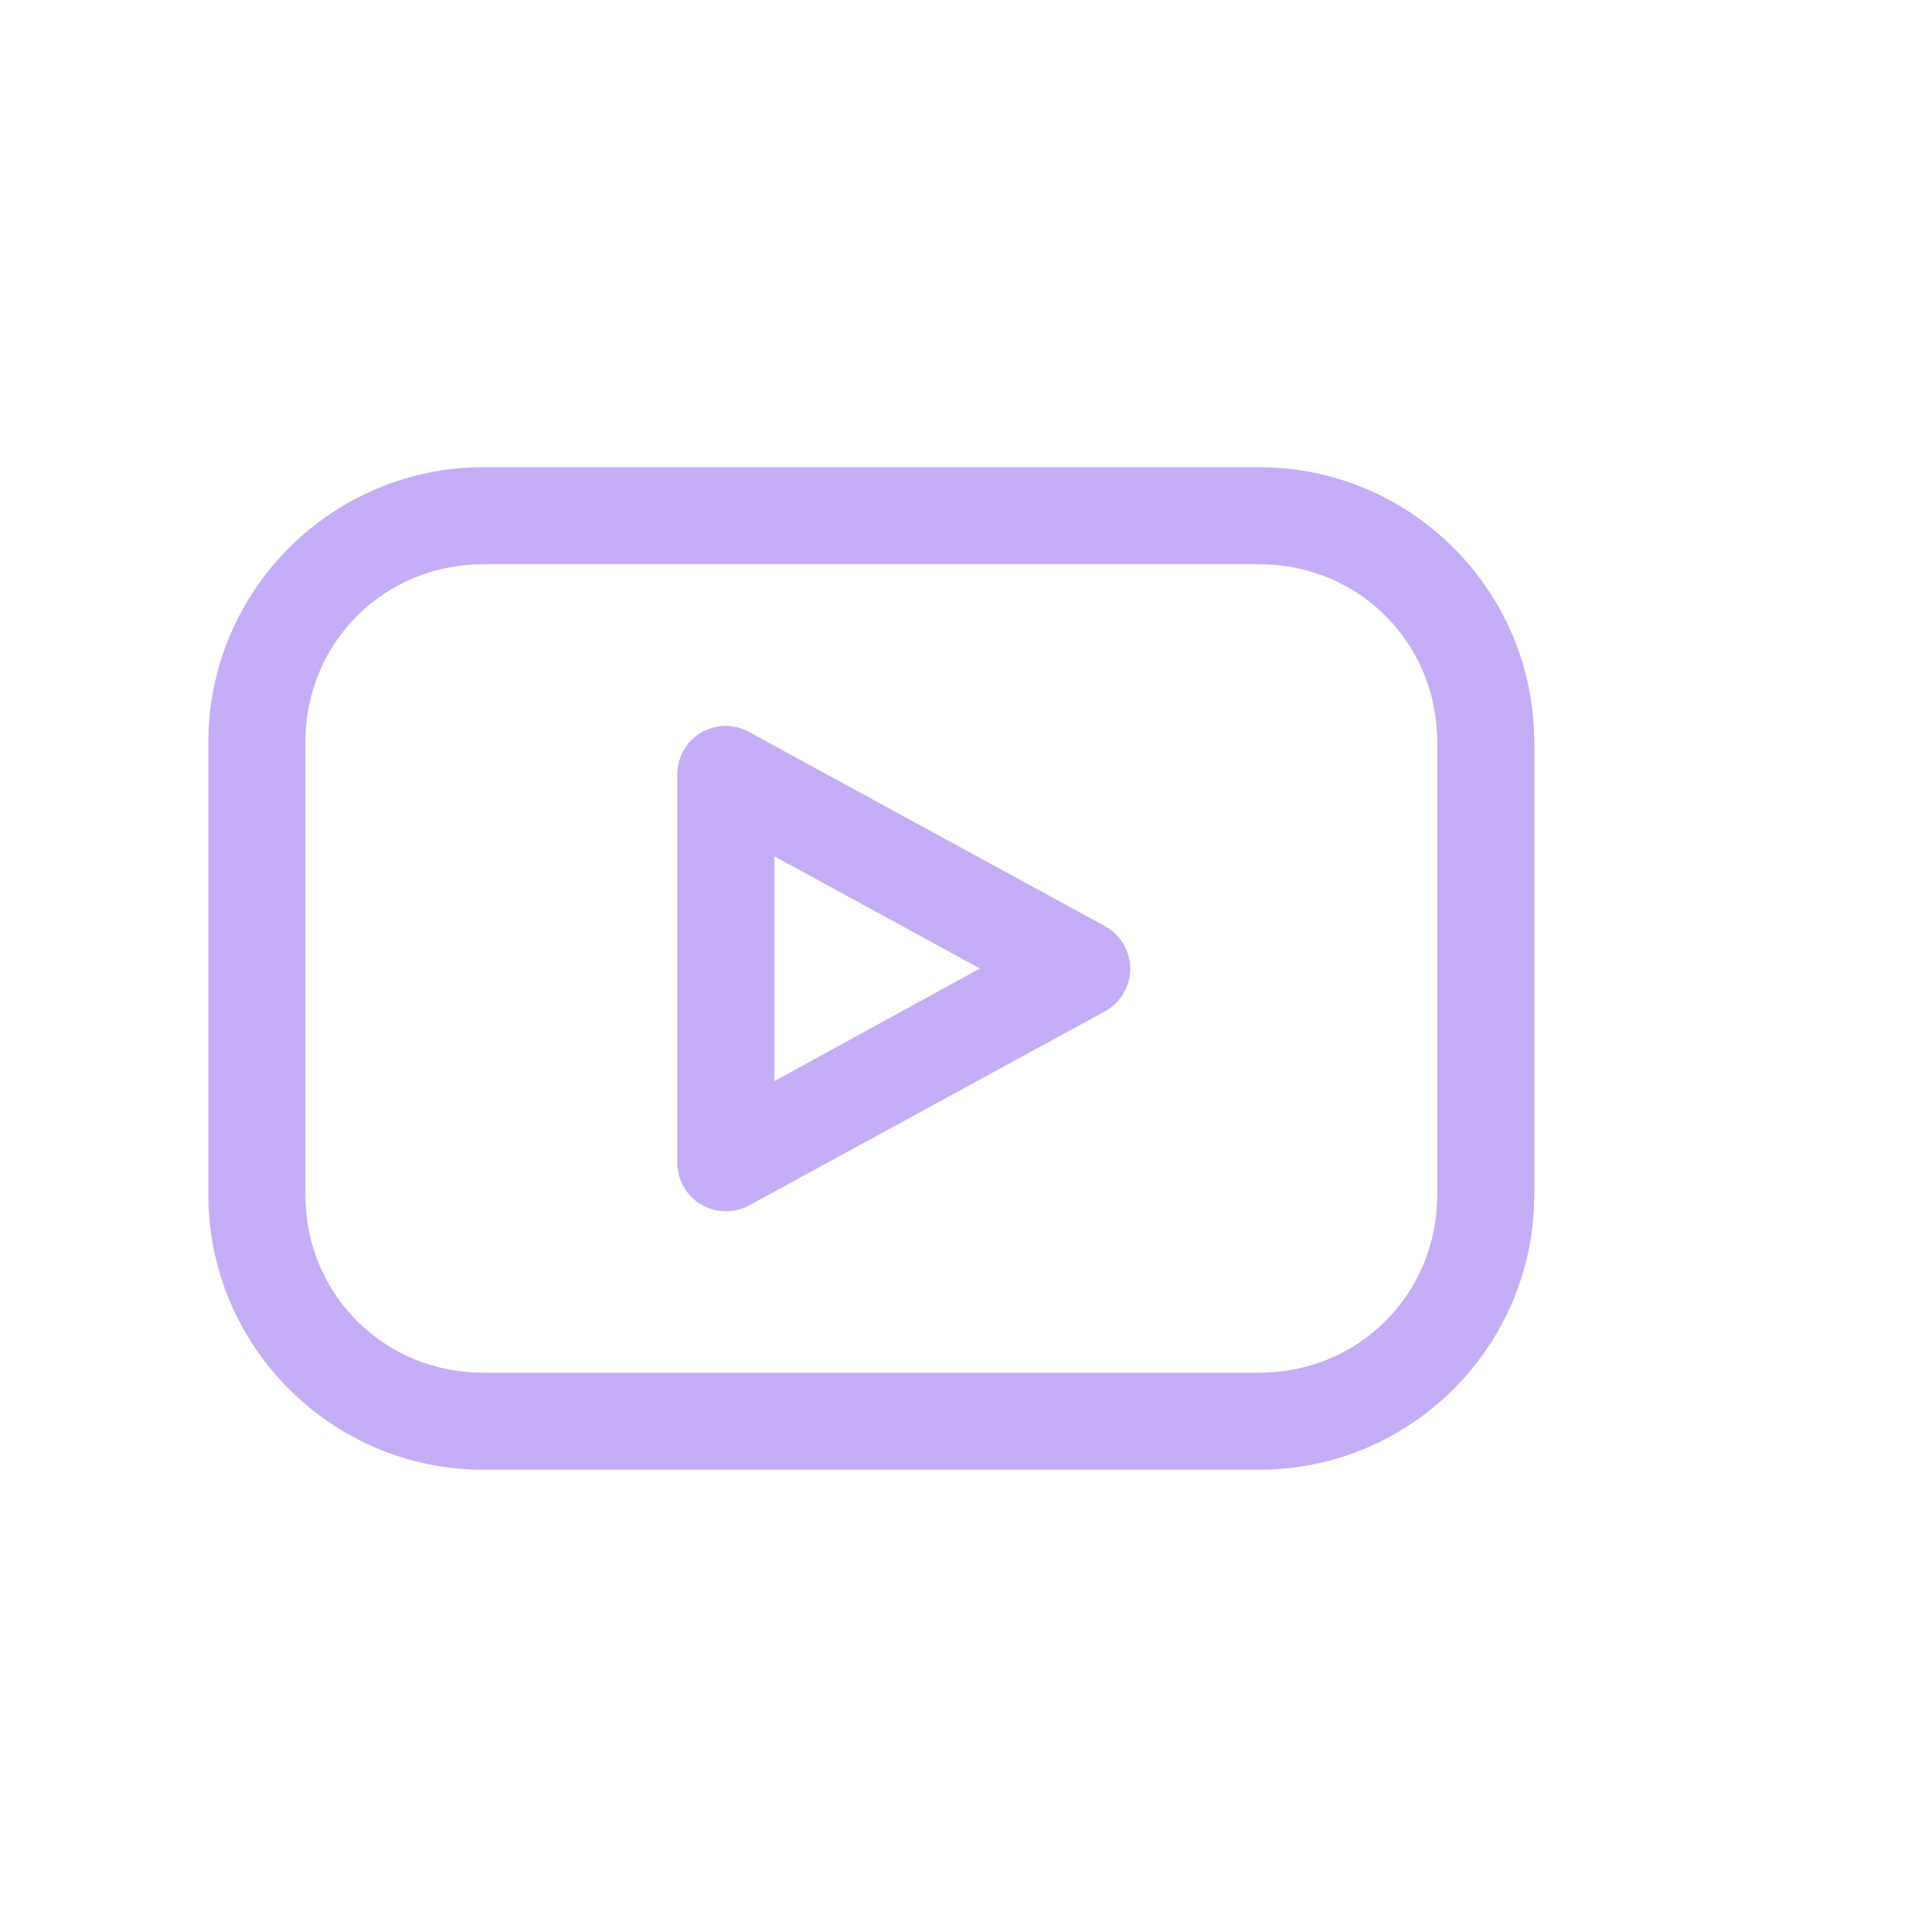 <svg width="51" height="51" viewBox="0 0 51 51" fill="none" xmlns="http://www.w3.org/2000/svg">
<path d="M12.756 12.334C8.758 12.334 5.5 15.592 5.5 19.59V31.541C5.5 35.539 8.758 38.797 12.756 38.797H33.244C37.242 38.797 40.5 35.539 40.5 31.541V19.59C40.5 15.592 37.242 12.334 33.244 12.334H12.756ZM12.756 14.895H33.244C35.867 14.895 37.939 16.966 37.939 19.59V31.541C37.939 34.164 35.867 36.236 33.244 36.236H12.756C10.133 36.236 8.061 34.164 8.061 31.541V19.59C8.061 16.966 10.133 14.895 12.756 14.895ZM19.199 19.163C18.852 19.152 18.516 19.282 18.268 19.523C18.019 19.765 17.878 20.097 17.878 20.443V30.687C17.877 31.005 17.993 31.312 18.205 31.549C18.417 31.785 18.709 31.935 19.025 31.968C19.284 31.996 19.544 31.945 19.773 31.821L29.163 26.699C29.436 26.552 29.645 26.311 29.754 26.021C29.863 25.732 29.863 25.412 29.754 25.122C29.645 24.832 29.436 24.592 29.163 24.445L19.773 19.323V19.323C19.596 19.225 19.4 19.17 19.199 19.163L19.199 19.163ZM20.439 22.604L25.868 25.566L20.439 28.54V22.604Z" fill="#C4ADF6"/>
</svg>

